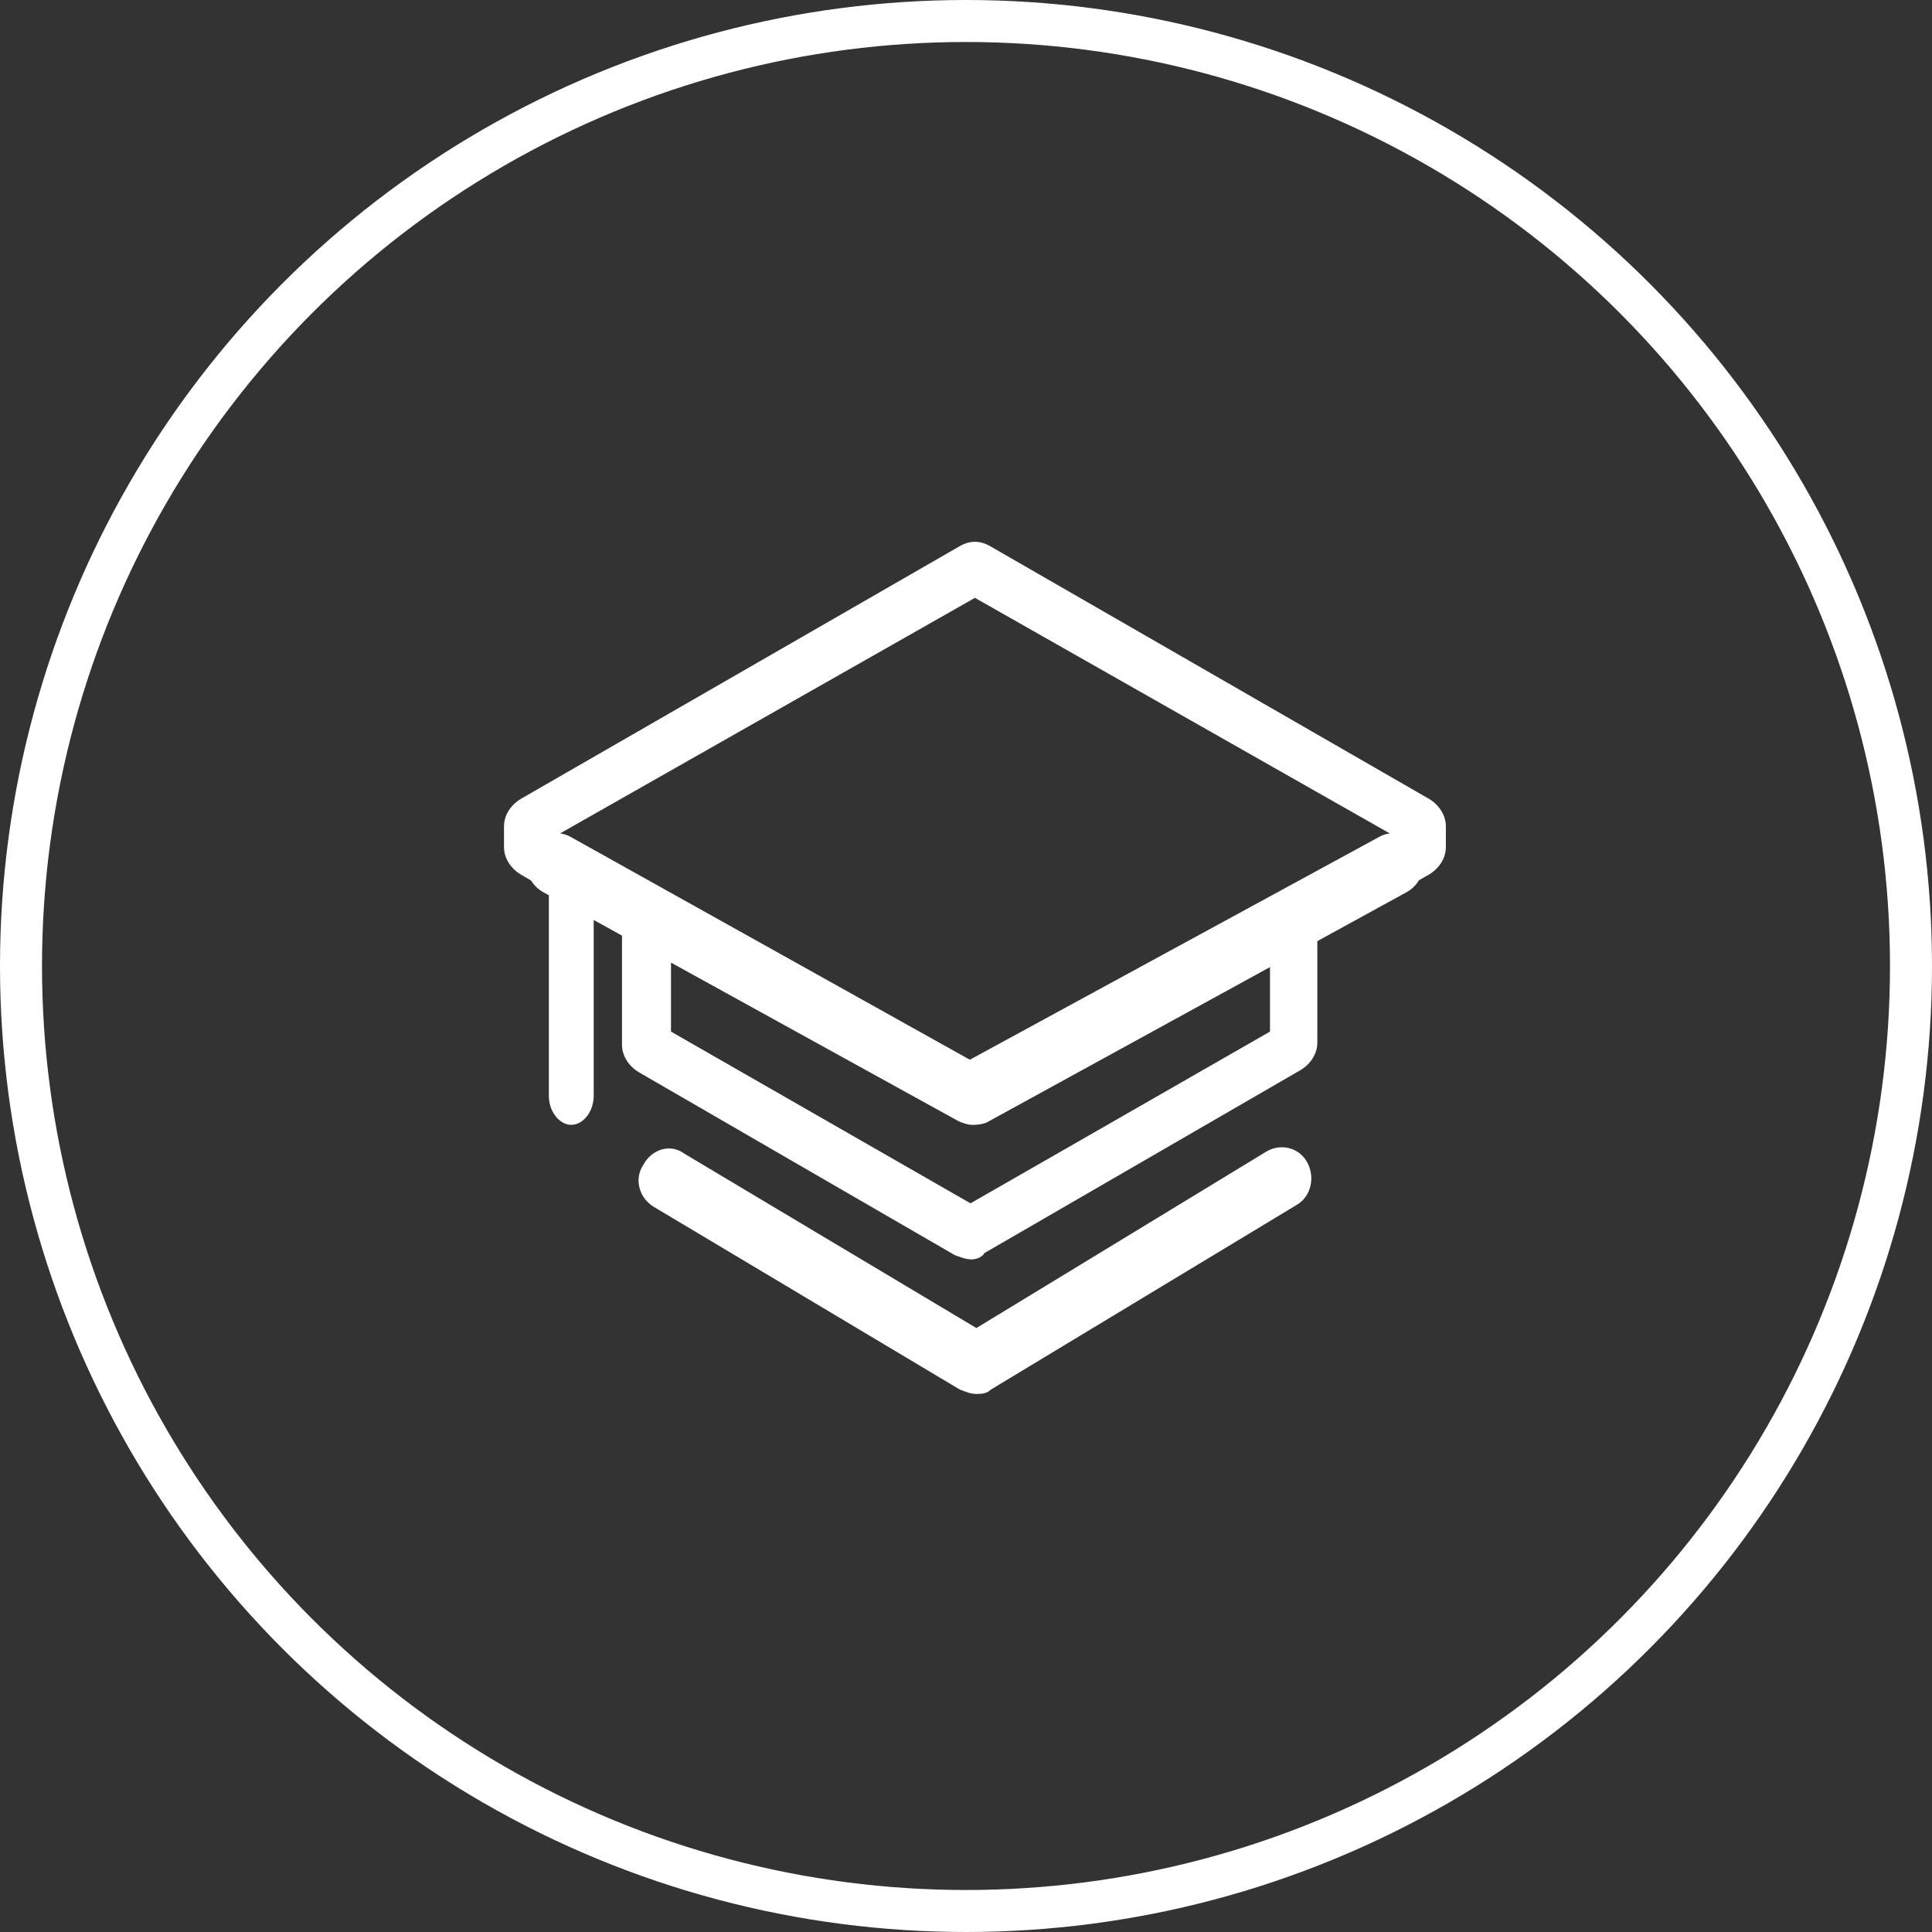 <?xml version="1.0" encoding="UTF-8"?>
<svg width="92px" height="92px" viewBox="0 0 92 92" version="1.1" xmlns="http://www.w3.org/2000/svg" xmlns:xlink="http://www.w3.org/1999/xlink">
    <rect x="0" y="0" width="92" height="92" fill="#333333" stroke="none"/>
    <!-- Generator: Sketch 63.1 (92452) - https://sketch.com -->
    <title>编组 13</title>
    <desc>Created with Sketch.</desc>
    <g id="页面-1" stroke="none" stroke-width="1" fill="none" fill-rule="evenodd">
        <g id="首页" transform="translate(-331, -2392)">
            <g id="编组-16" transform="translate(260, 2182)">
                <g id="1" transform="translate(0, 103.5)">
                    <g id="编组-13" transform="translate(72, 107)">
                        <circle id="椭圆形" stroke="#FFFFFF" stroke-width="2" cx="45" cy="45.5" r="45"></circle>
                        <rect id="矩形" fill="#000000" fill-rule="nonzero" opacity="0" x="20" y="21" width="50" height="50"></rect>
                        <g id="xue" transform="translate(23, 25)" fill="#FFFFFF" fill-rule="nonzero">
                            <path d="M22.495,40.878 C22.204,40.878 22.009,40.777 21.718,40.676 L7.135,31.97 C6.454,31.565 6.162,30.654 6.649,29.945 C7.037,29.237 7.912,28.933 8.593,29.439 L22.495,37.74 L36.301,29.338 C36.981,28.933 37.856,29.135 38.245,29.844 C38.634,30.553 38.44,31.464 37.759,31.869 L23.176,40.676 C22.982,40.878 22.69,40.878 22.495,40.878 L22.495,40.878 Z M22.279,28.064 C22.084,28.064 21.792,27.964 21.597,27.864 L1.827,16.961 C1.145,16.561 0.853,15.661 1.242,14.961 C1.632,14.26 2.508,13.96 3.19,14.361 L22.182,24.963 L41.66,14.361 C42.342,13.96 43.219,14.26 43.608,14.961 C43.998,15.661 43.706,16.561 43.024,16.961 L22.961,27.964 C22.669,28.064 22.474,28.064 22.279,28.064 Z" id="形状"></path>
                            <path d="M22.275,34.471 C21.974,34.471 21.773,34.371 21.472,34.271 L6.422,25.559 C5.92,25.258 5.619,24.758 5.619,24.257 L5.619,18.95 L0.803,16.146 C0.301,15.845 0,15.345 0,14.844 L0,13.843 C0,13.342 0.301,12.841 0.803,12.541 L21.673,0.524 C22.174,0.224 22.676,0.224 23.178,0.524 L44.048,12.541 C44.549,12.841 44.85,13.342 44.85,13.843 L44.85,14.844 C44.85,15.345 44.549,15.845 44.048,16.146 L38.73,19.15 L38.73,24.157 C38.73,24.657 38.429,25.158 37.927,25.458 L22.877,34.17 C22.776,34.371 22.475,34.471 22.275,34.471 Z M7.952,23.623 L22.214,31.801 L36.476,23.623 L36.476,18.381 C36.476,17.857 36.793,17.332 37.321,17.018 L42.181,14.187 L22.425,2.969 L2.67,14.187 L7.107,16.703 C7.635,17.018 7.952,17.542 7.952,18.066 L7.952,23.623 Z" id="形状"></path>
                            <path d="M3.204,28.064 C2.634,28.064 2.136,27.423 2.136,26.691 L2.136,16.622 C2.136,15.89 2.634,15.249 3.204,15.249 C3.773,15.249 4.271,15.89 4.271,16.622 L4.271,26.691 C4.271,27.423 3.773,28.064 3.204,28.064 Z" id="路径"></path>
                        </g>
                    </g>
                </g>
            </g>
        </g>
    </g>
</svg>